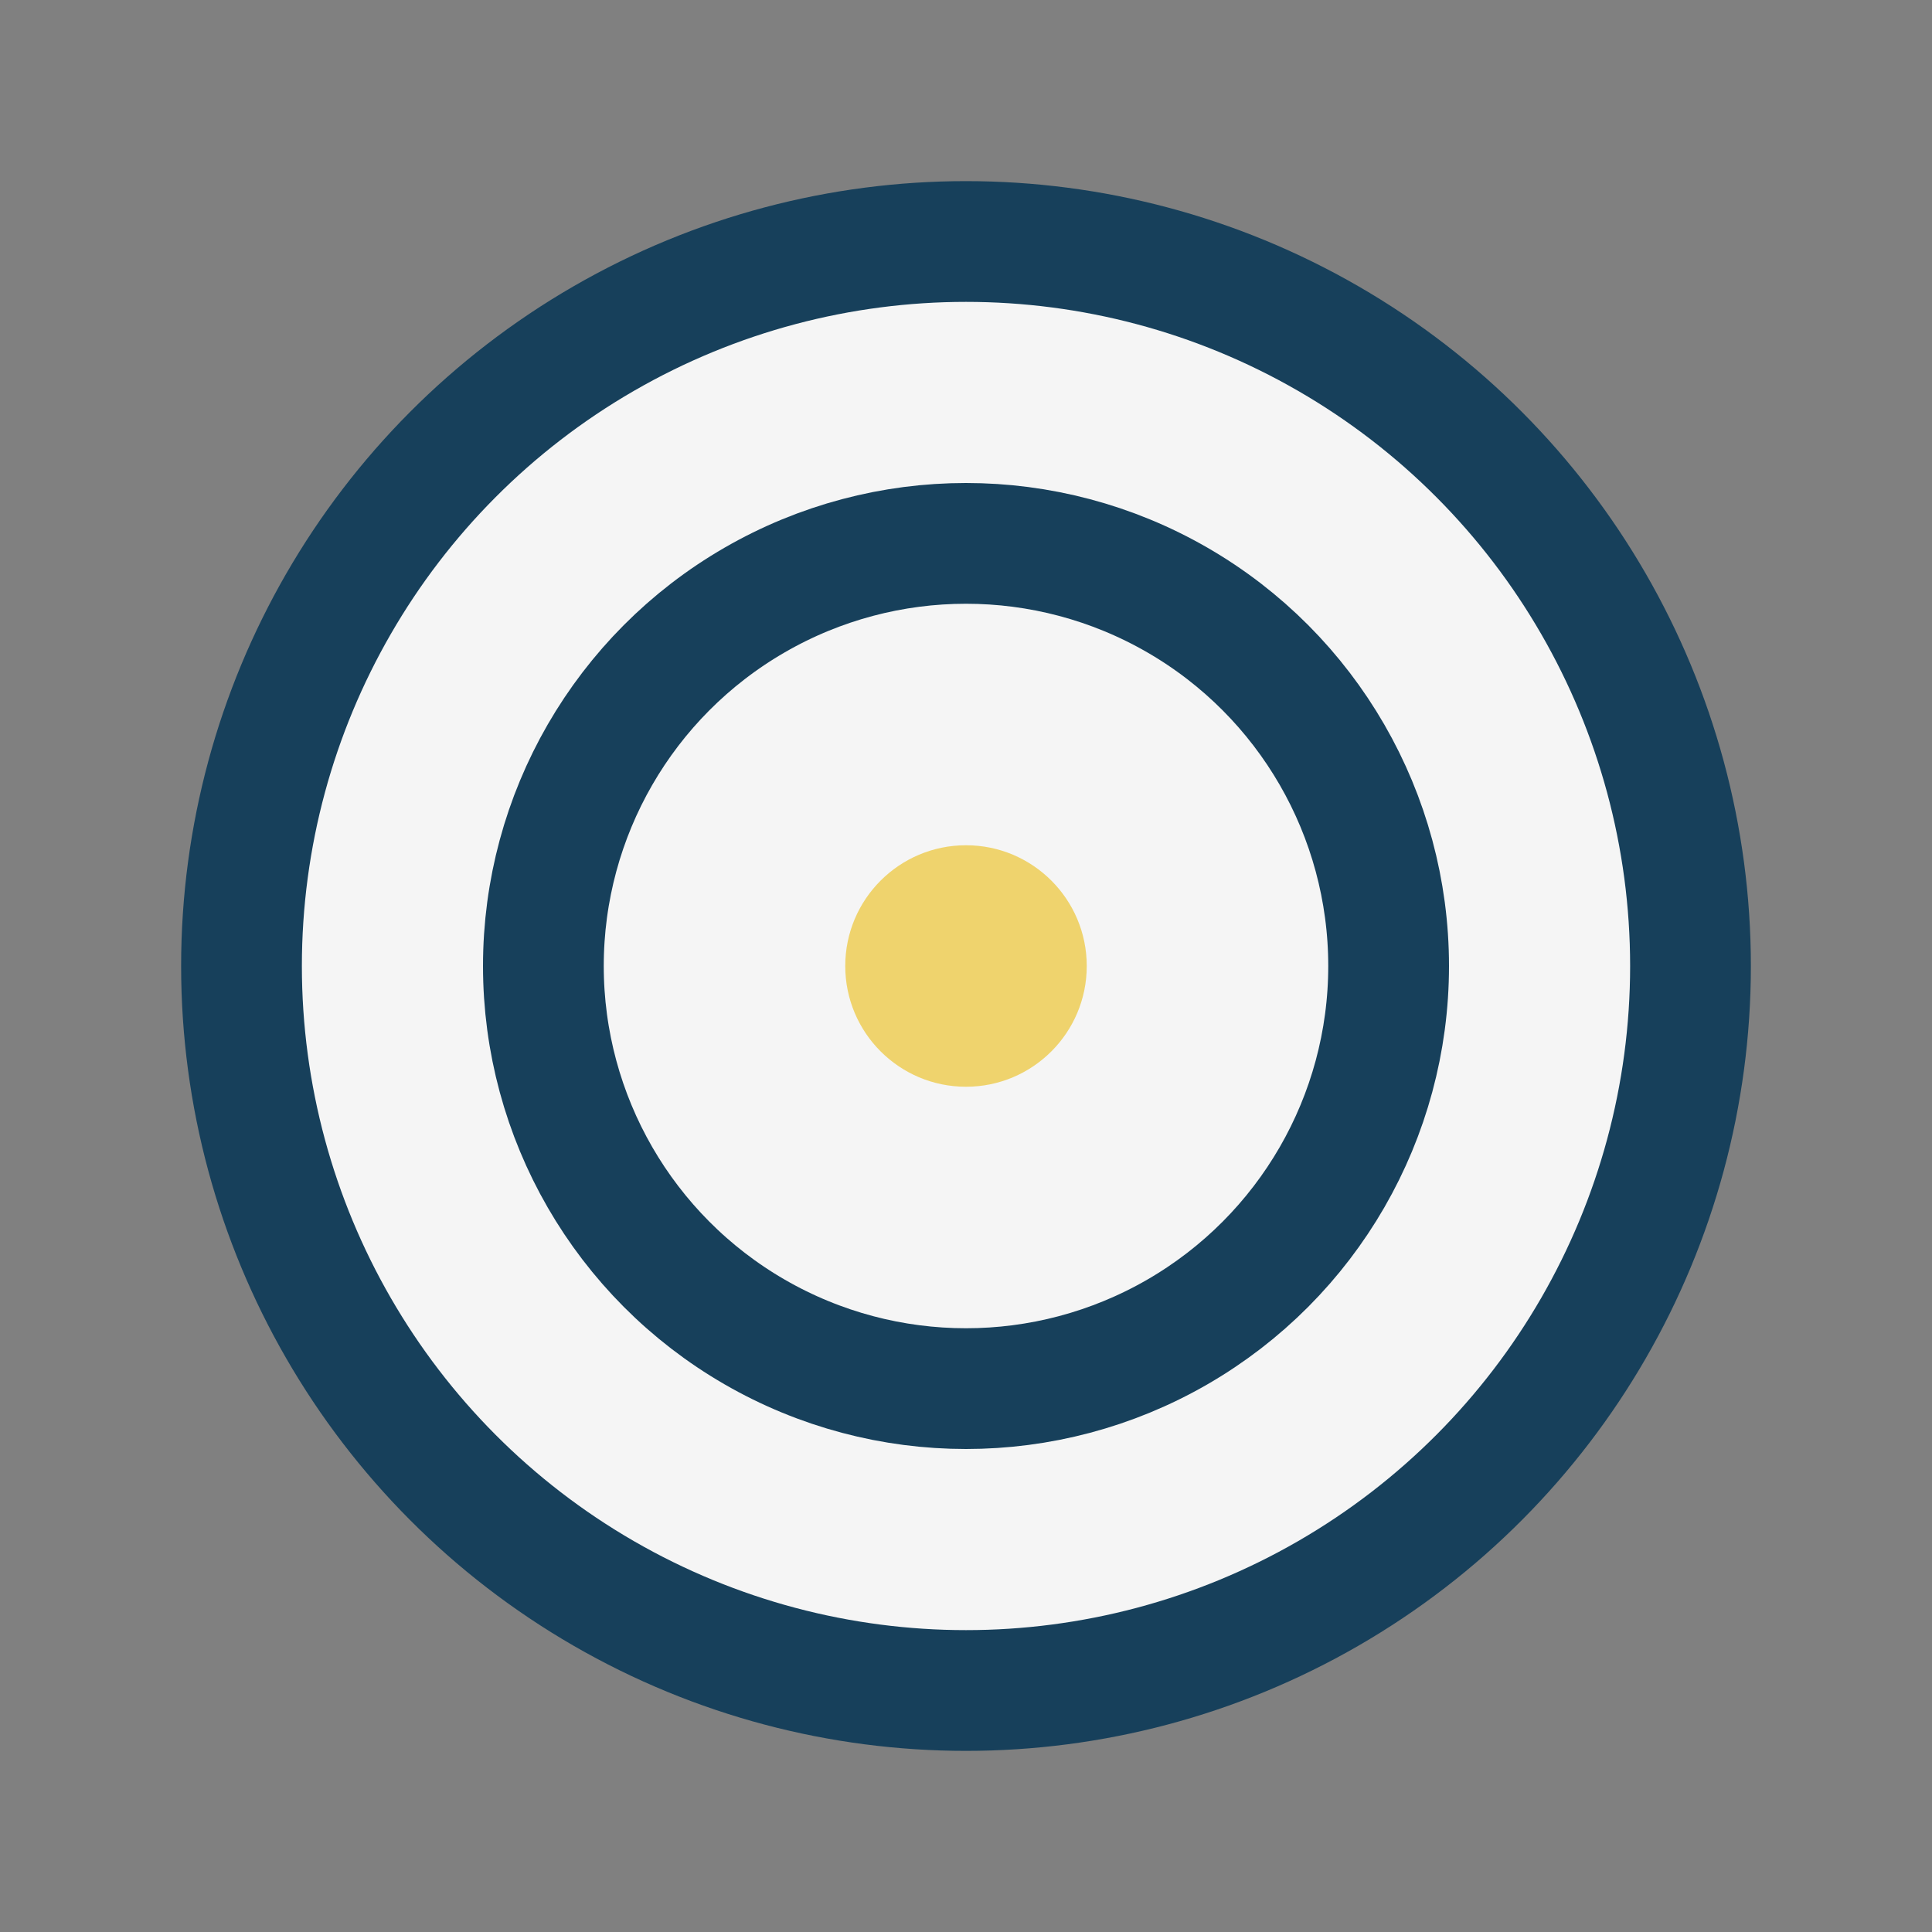 <?xml version="1.0" encoding="UTF-8"?>
<svg xmlns="http://www.w3.org/2000/svg" width="32" height="32" viewBox="0 0 32 32"><rect x="0" y="0" width="32" height="32" fill="#808080" stroke="none"/><circle cx="16" cy="16" r="12" fill="#F5F5F5" stroke="#17405B" stroke-width="2"/><circle cx="16" cy="16" r="7" fill="none" stroke="#17405B" stroke-width="2"/><circle cx="16" cy="16" r="2" fill="#EFD36D"/></svg>